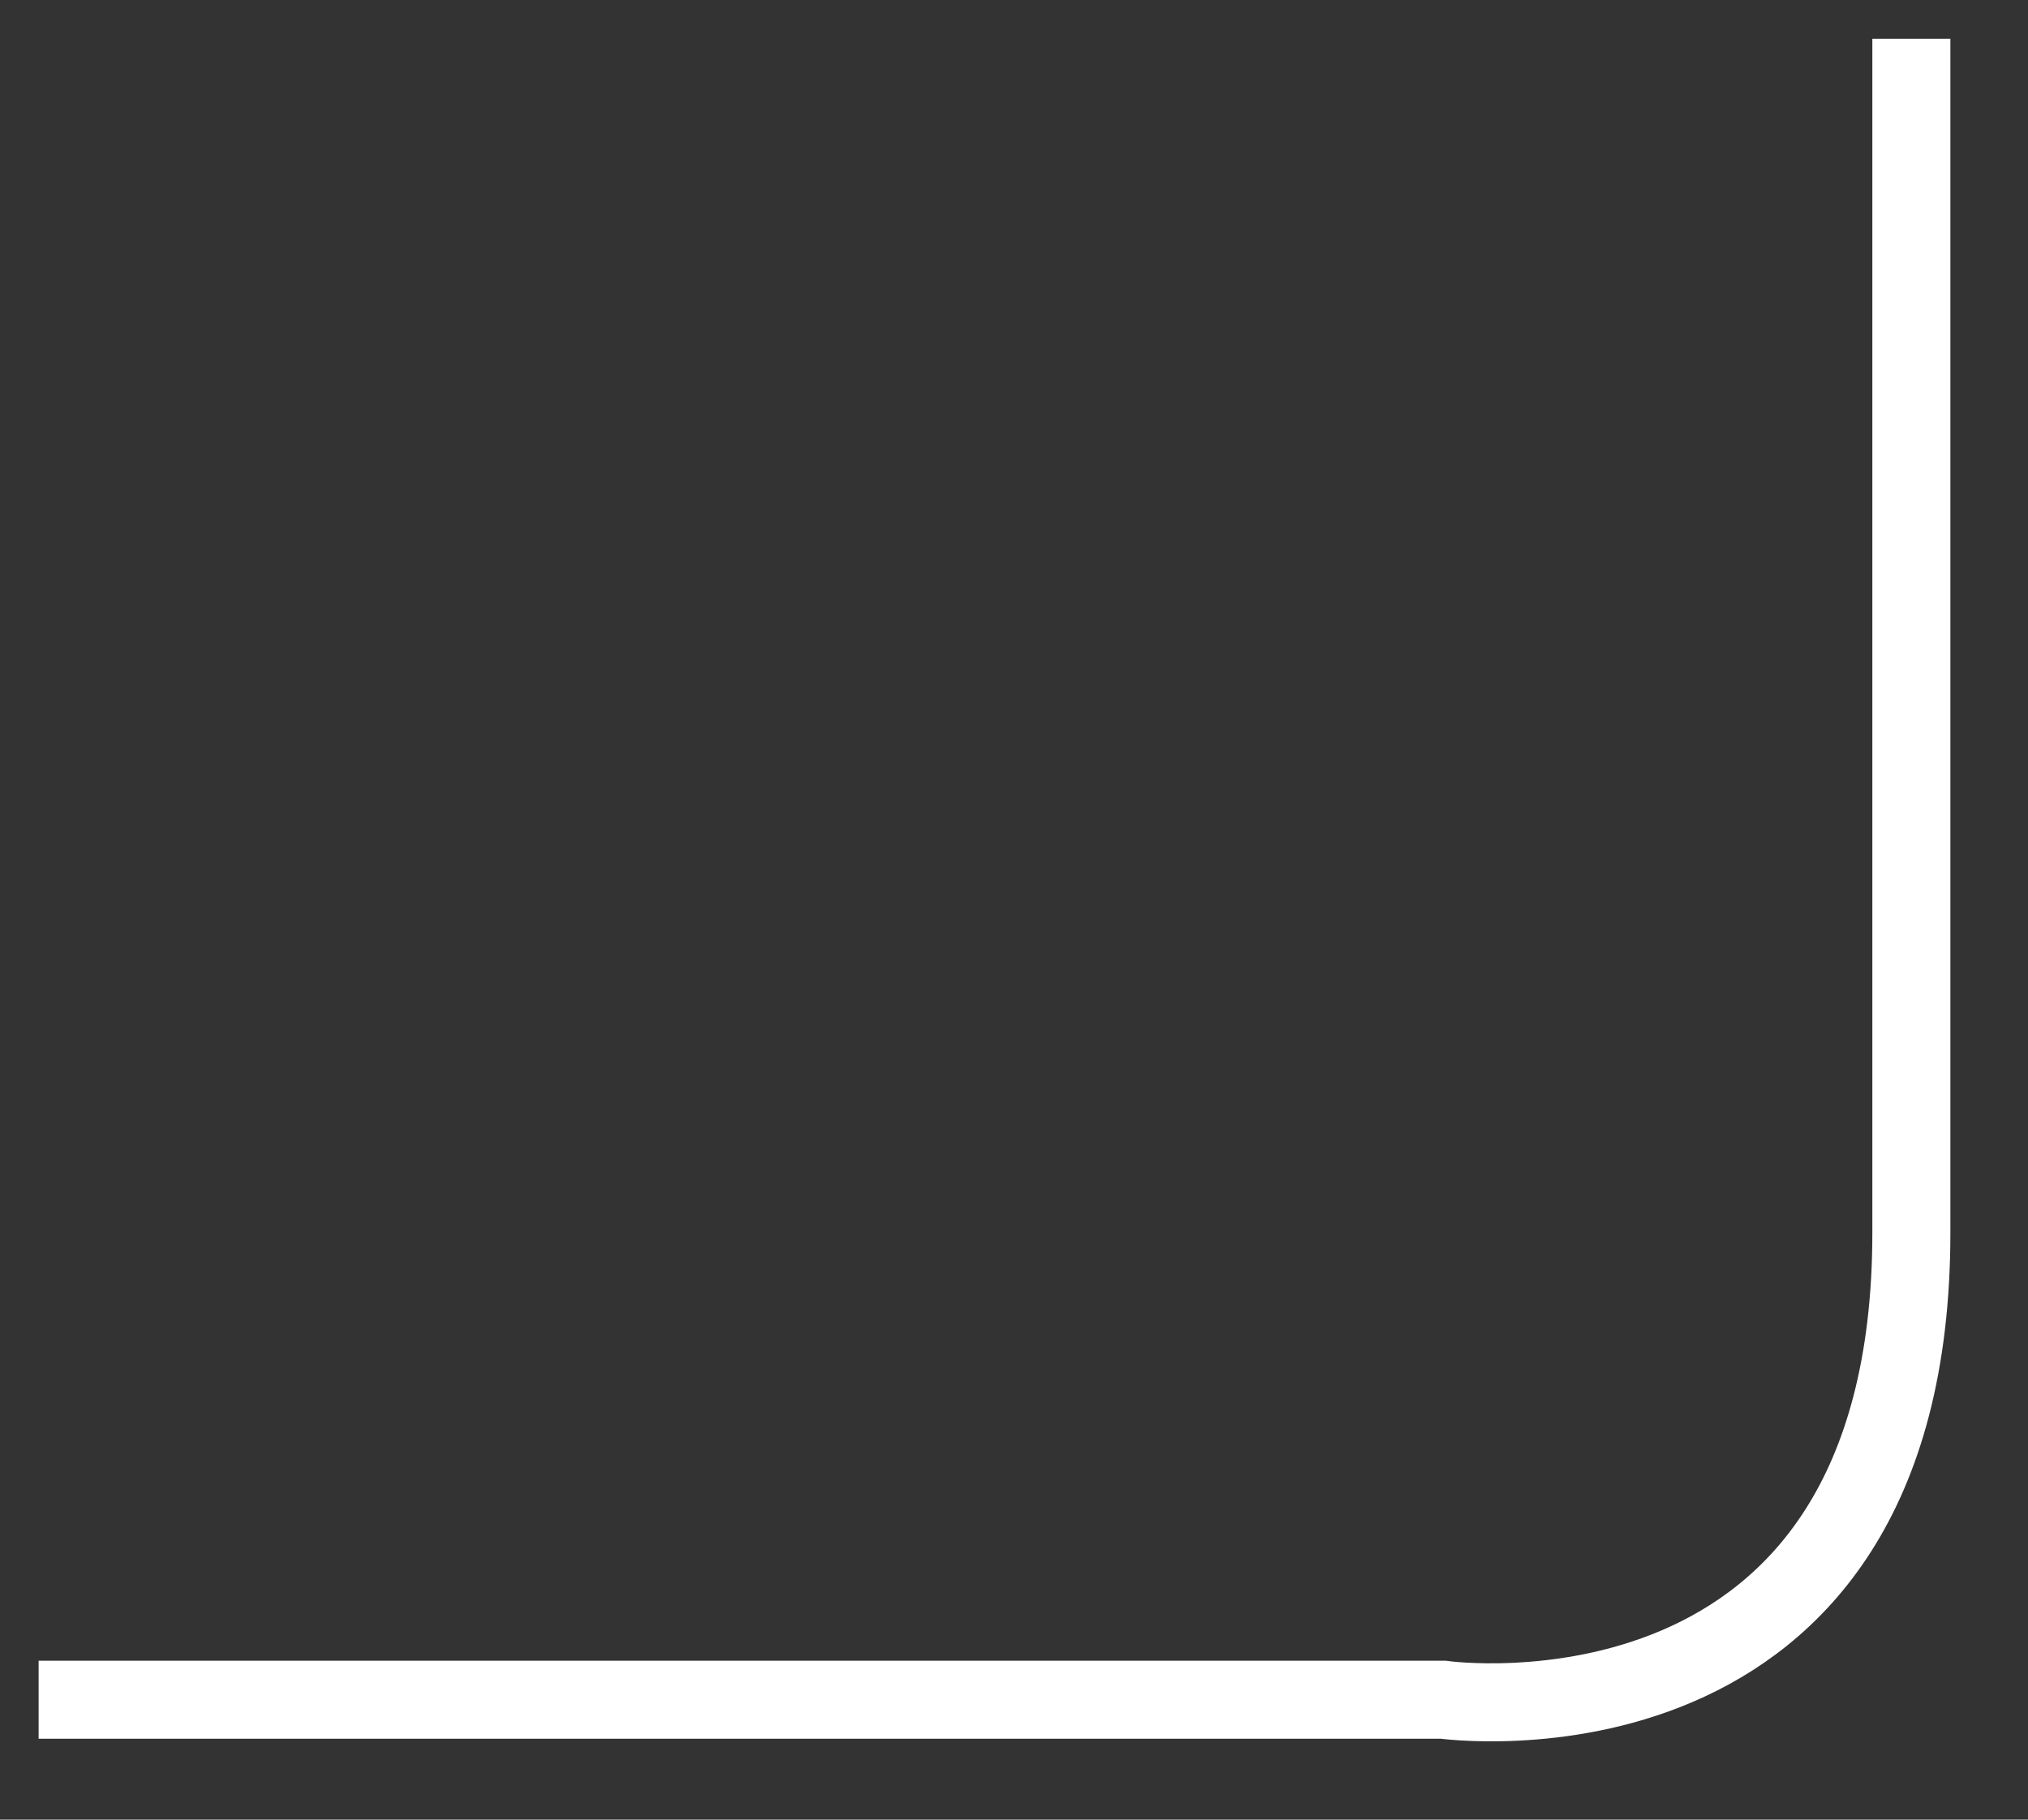 <svg xmlns="http://www.w3.org/2000/svg" width="77.969" height="69.97" viewBox="0 0 77.969 69.97">
  <rect x="0" y="0" width="77.969" height="69.97" fill="#333333" stroke="none"/>
  <defs>
    <style>
      .cls-1 {
        fill: none;
        stroke: #fff;
        stroke-width: 3px;
        fill-rule: evenodd;
      }
    </style>
  </defs>
  <path id="map_location__04" class="cls-1" d="M690.016,1112.89h54s18,2.54,18-17.96v-45.91" transform="translate(-688.531 -1047.53)"/>
</svg>
